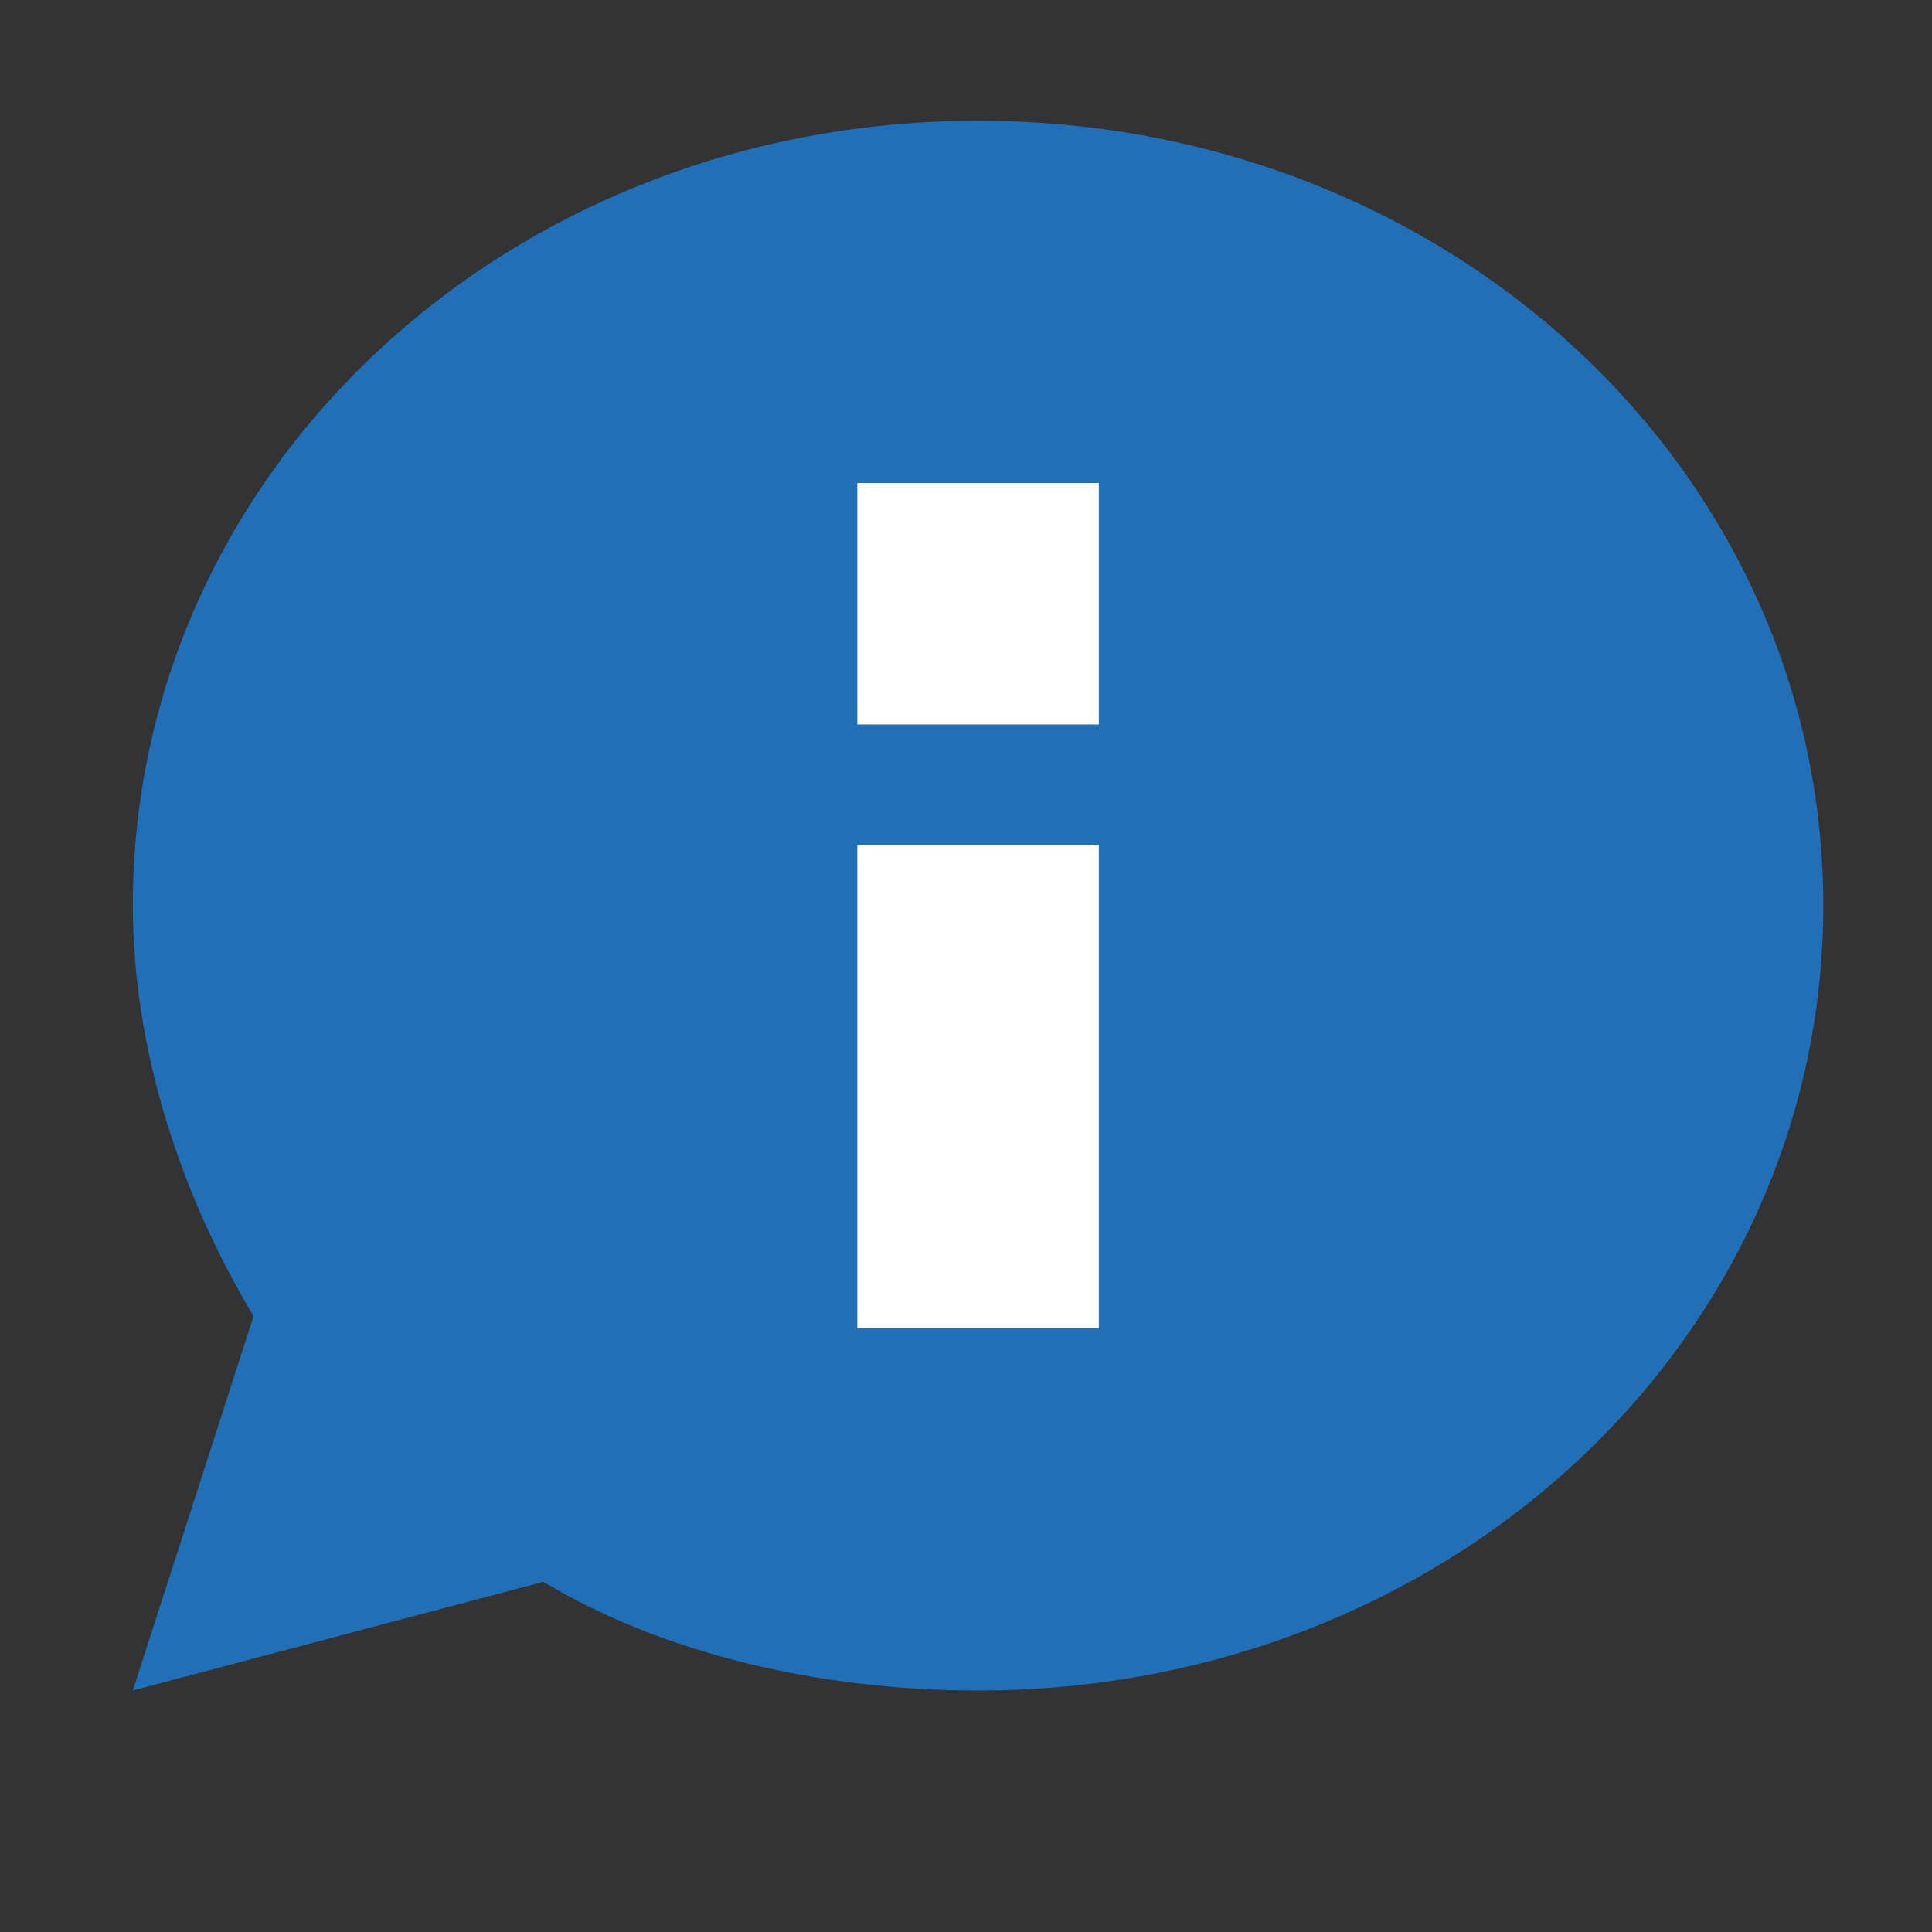 <?xml version="1.0" encoding="utf-8"?>
<!-- Generator: Adobe Illustrator 19.2.1, SVG Export Plug-In . SVG Version: 6.00 Build 0)  -->
<svg version="1.1"
	 id="Layer_1" inkscape:version="0.48.3.1 r9886" sodipodi:docname="tooltip_active.svg" xmlns:cc="http://creativecommons.org/ns#" xmlns:dc="http://purl.org/dc/elements/1.1/" xmlns:inkscape="http://www.inkscape.org/namespaces/inkscape" xmlns:rdf="http://www.w3.org/1999/02/22-rdf-syntax-ns#" xmlns:sodipodi="http://sodipodi.sourceforge.net/DTD/sodipodi-0.dtd" xmlns:svg="http://www.w3.org/2000/svg"
	 xmlns="http://www.w3.org/2000/svg" xmlns:xlink="http://www.w3.org/1999/xlink" x="0px" y="0px" viewBox="0 0 16 16"
	 style="enable-background:new 0 0 16 16;" xml:space="preserve">
<rect x="0" y="0" width="16" height="16" fill="#333333" stroke="none"/>
<style type="text/css">
	.st0{fill:#206FB7;}
	.st1{fill:#FFFFFF;}
</style>
<path class="st0" d="M8.1,1c-3.9,0-7,2.9-7,6.5c0,1.2,0.4,2.4,1,3.4l-1,3.1l3.4-0.9c1,0.6,2.3,0.9,3.6,0.9c3.9,0,7-2.9,7-6.5
	S12,1,8.1,1z"/>
<rect id="rect19" x="7.1" y="7" class="st1" width="2" height="4"/>
<rect id="rect21" x="7.1" y="4" class="st1" width="2" height="2"/>
</svg>
